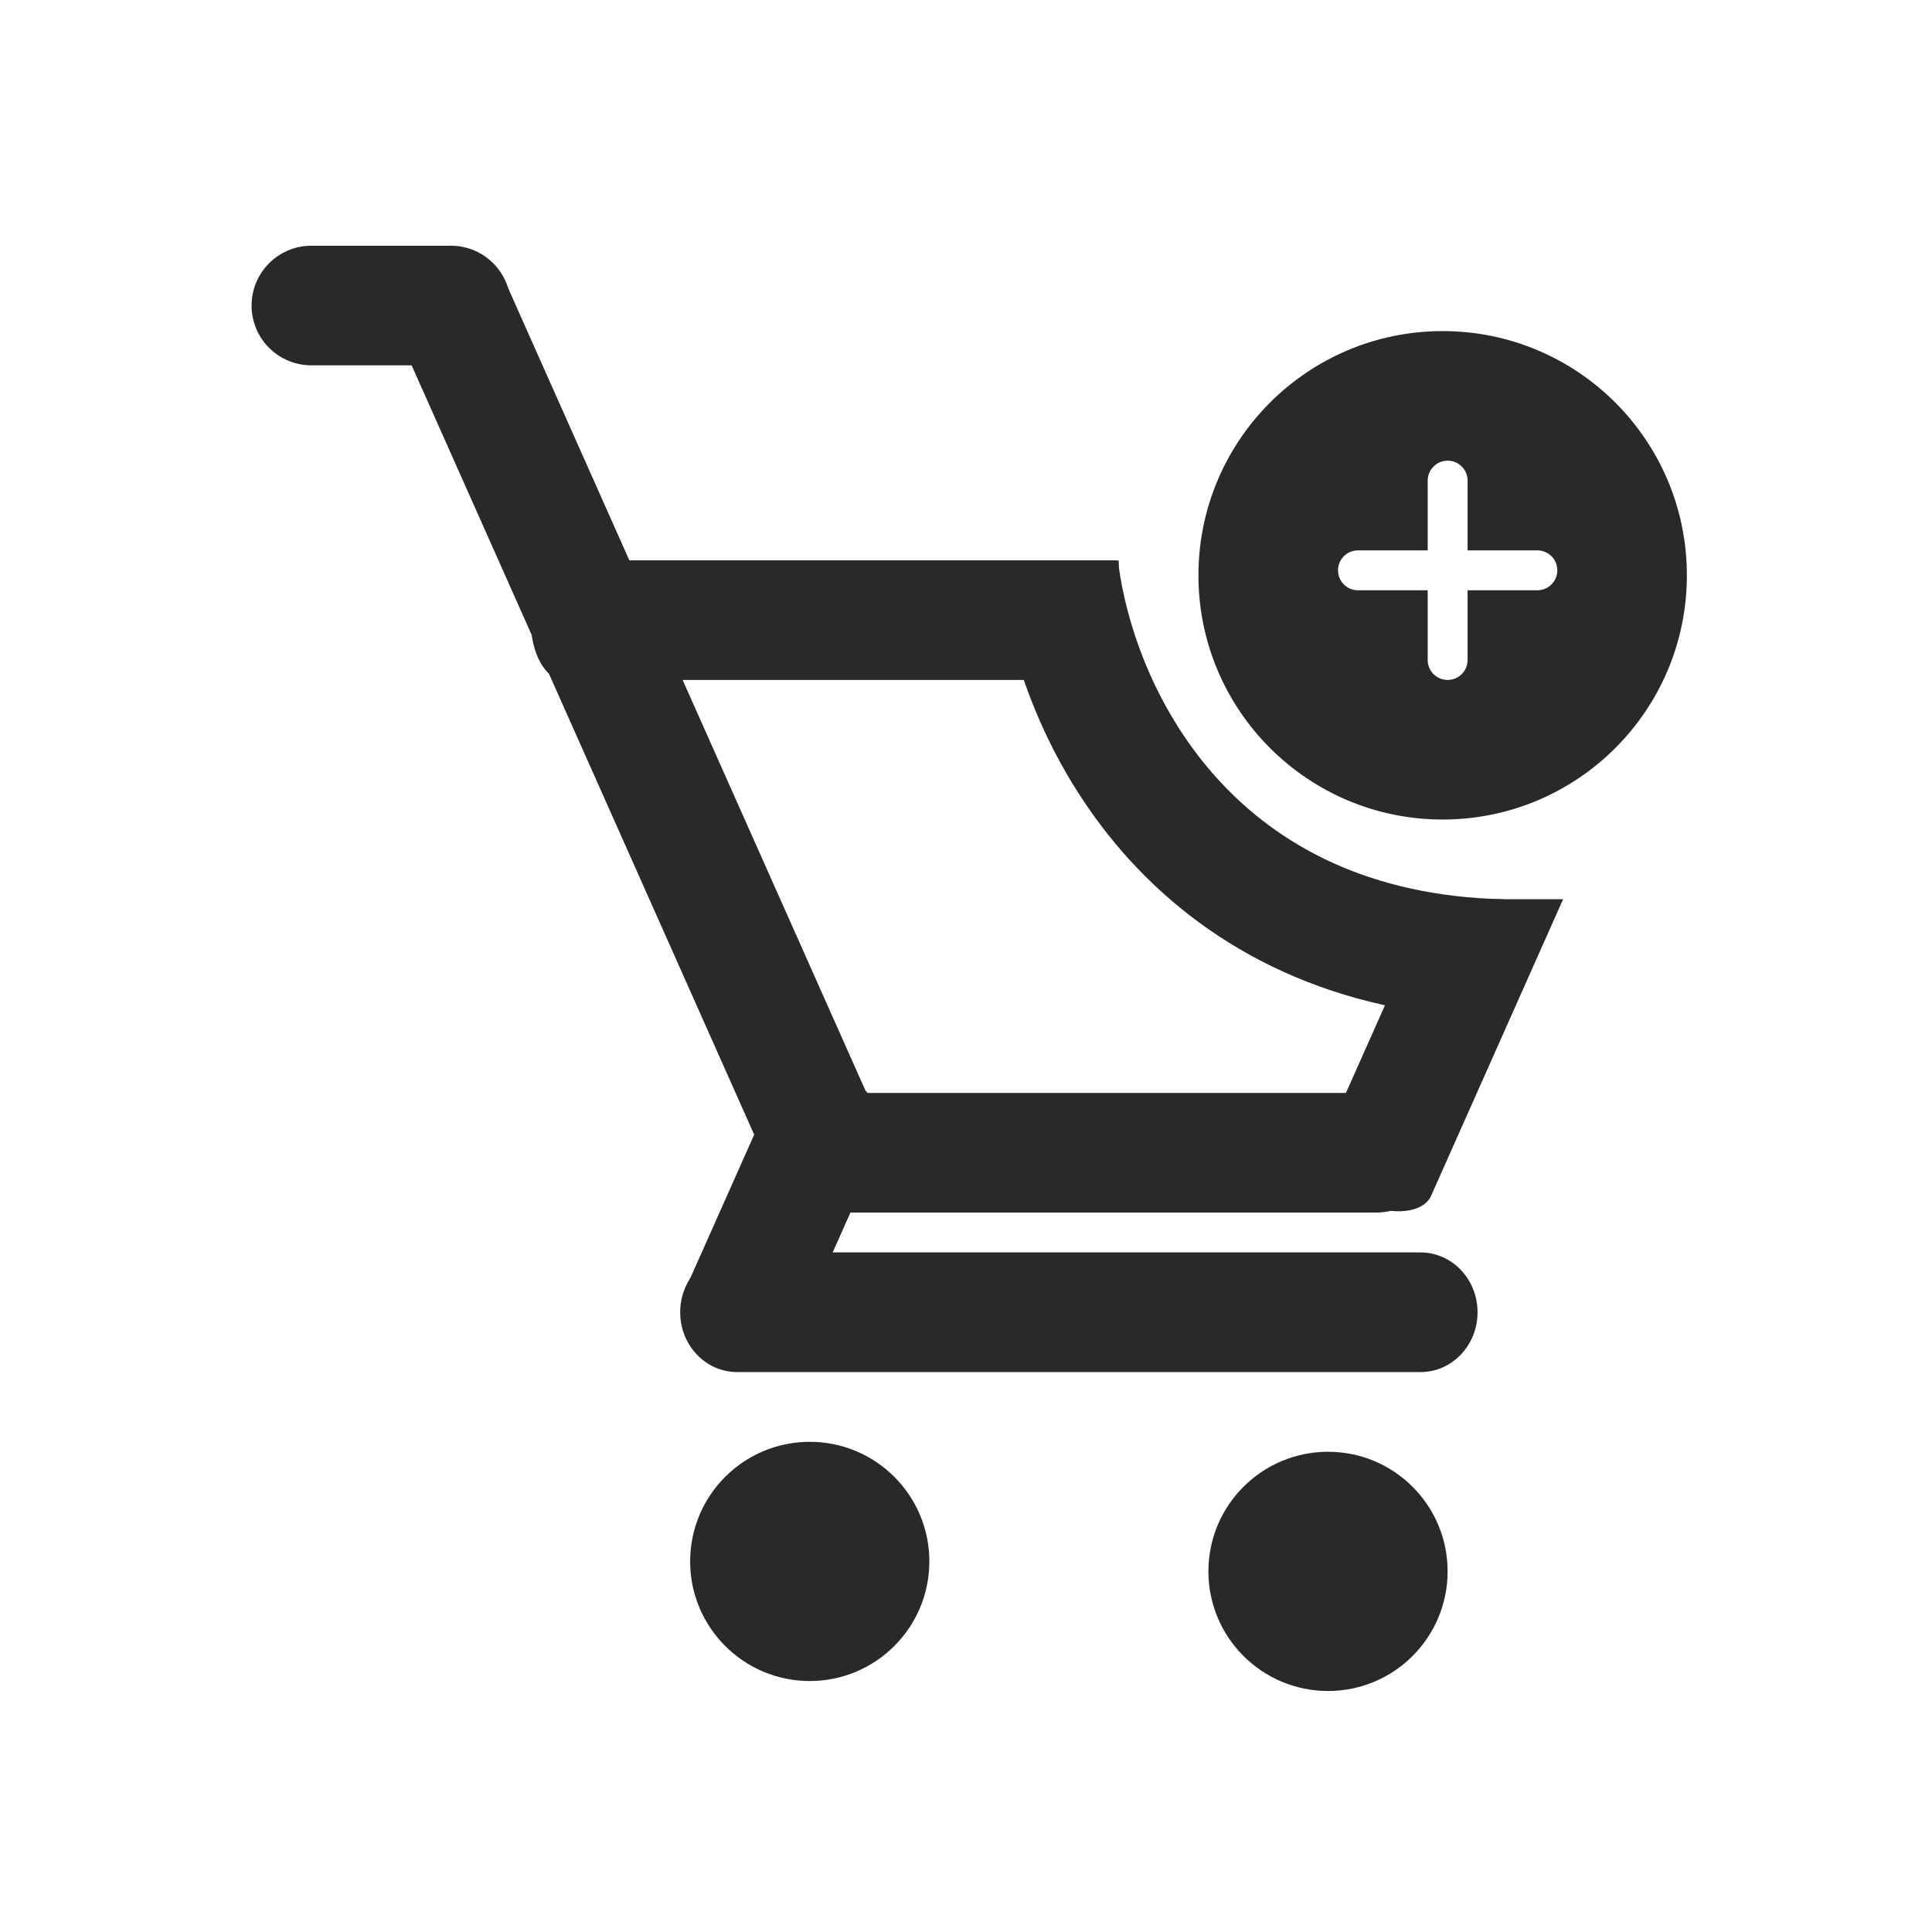 <svg width="32" height="32" viewBox="0 0 32 32" fill="none" xmlns="http://www.w3.org/2000/svg">
<path d="M4.167 5.061C4.167 4.514 4.61 4.07 5.157 4.07H7.469C8.016 4.07 8.459 4.514 8.459 5.061C8.459 5.608 8.016 6.051 7.469 6.051H5.157C4.61 6.051 4.167 5.608 4.167 5.061Z" fill="#292929"/>
<path d="M11.266 21.735C11.266 21.188 11.688 20.744 12.209 20.744H23.529C24.05 20.744 24.473 21.188 24.473 21.735C24.473 22.282 24.05 22.726 23.529 22.726H12.209C11.688 22.726 11.266 22.282 11.266 21.735Z" fill="#292929"/>
<path d="M15.393 25.862C15.393 26.956 14.506 27.843 13.412 27.843C12.318 27.843 11.431 26.956 11.431 25.862C11.431 24.768 12.318 23.881 13.412 23.881C14.506 23.881 15.393 24.768 15.393 25.862Z" fill="#292929"/>
<path d="M23.977 26.027C23.977 27.121 23.091 28.008 21.997 28.008C20.902 28.008 20.015 27.121 20.015 26.027C20.015 24.933 20.902 24.046 21.997 24.046C23.091 24.046 23.977 24.933 23.977 26.027Z" fill="#292929"/>
<path d="M12.586 19.093C12.586 18.546 13.043 18.103 13.607 18.103H22.792C23.355 18.103 23.812 18.546 23.812 19.093C23.812 19.64 23.355 20.084 22.792 20.084H13.607C13.043 20.084 12.586 19.64 12.586 19.093Z" fill="#292929"/>
<path d="M6.59 5.539C6.369 5.042 6.594 4.459 7.094 4.236C7.594 4.014 8.178 4.236 8.399 4.733L14.515 18.468C14.736 18.965 14.51 19.548 14.01 19.77C13.511 19.993 12.926 19.77 12.705 19.273L6.59 5.539Z" fill="#292929"/>
<path d="M14.592 18.947C14.764 18.561 14.498 18.068 13.998 17.845C13.499 17.623 12.954 17.755 12.782 18.141L11.355 21.346C11.184 21.732 11.45 22.225 11.949 22.448C12.449 22.67 12.993 22.538 13.165 22.152L14.592 18.947Z" fill="#292929"/>
<path fill-rule="evenodd" clip-rule="evenodd" d="M18.717 14.251C17.392 12.801 16.743 11.02 16.557 9.573L18.521 9.32C18.665 10.431 19.172 11.813 20.179 12.914C21.163 13.991 22.661 14.844 24.908 14.895L24.863 16.875C22.074 16.812 20.065 15.725 18.717 14.251Z" fill="#292929"/>
<path fill-rule="evenodd" clip-rule="evenodd" d="M18.53 9.286C18.512 9.283 18.494 9.281 18.477 9.281H9.338C9.035 9.281 8.789 9.725 8.789 10.272C8.789 10.819 9.035 11.262 9.338 11.262H18.477C18.494 11.262 18.512 11.261 18.53 11.258V9.286Z" fill="#292929"/>
<path fill-rule="evenodd" clip-rule="evenodd" d="M23.721 14.894L21.894 18.999C21.765 19.288 22.066 19.703 22.566 19.926C23.065 20.148 23.575 20.094 23.704 19.805L25.89 14.894H23.721Z" fill="#292929"/>
<path fill-rule="evenodd" clip-rule="evenodd" d="M27.94 9.529C27.94 11.763 26.129 13.574 23.895 13.574C21.661 13.574 19.85 11.763 19.85 9.529C19.85 7.295 21.661 5.484 23.895 5.484C26.129 5.484 27.94 7.295 27.94 9.529ZM23.978 7.63C24.16 7.63 24.308 7.778 24.308 7.961V9.116H25.463C25.646 9.116 25.794 9.264 25.794 9.446C25.794 9.629 25.646 9.777 25.463 9.777H24.308V10.932C24.308 11.114 24.16 11.262 23.978 11.262C23.795 11.262 23.647 11.114 23.647 10.932V9.777H22.492C22.309 9.777 22.162 9.629 22.162 9.446C22.162 9.264 22.309 9.116 22.492 9.116H23.647V7.961C23.647 7.778 23.795 7.63 23.978 7.63Z" fill="#292929"/>
</svg>